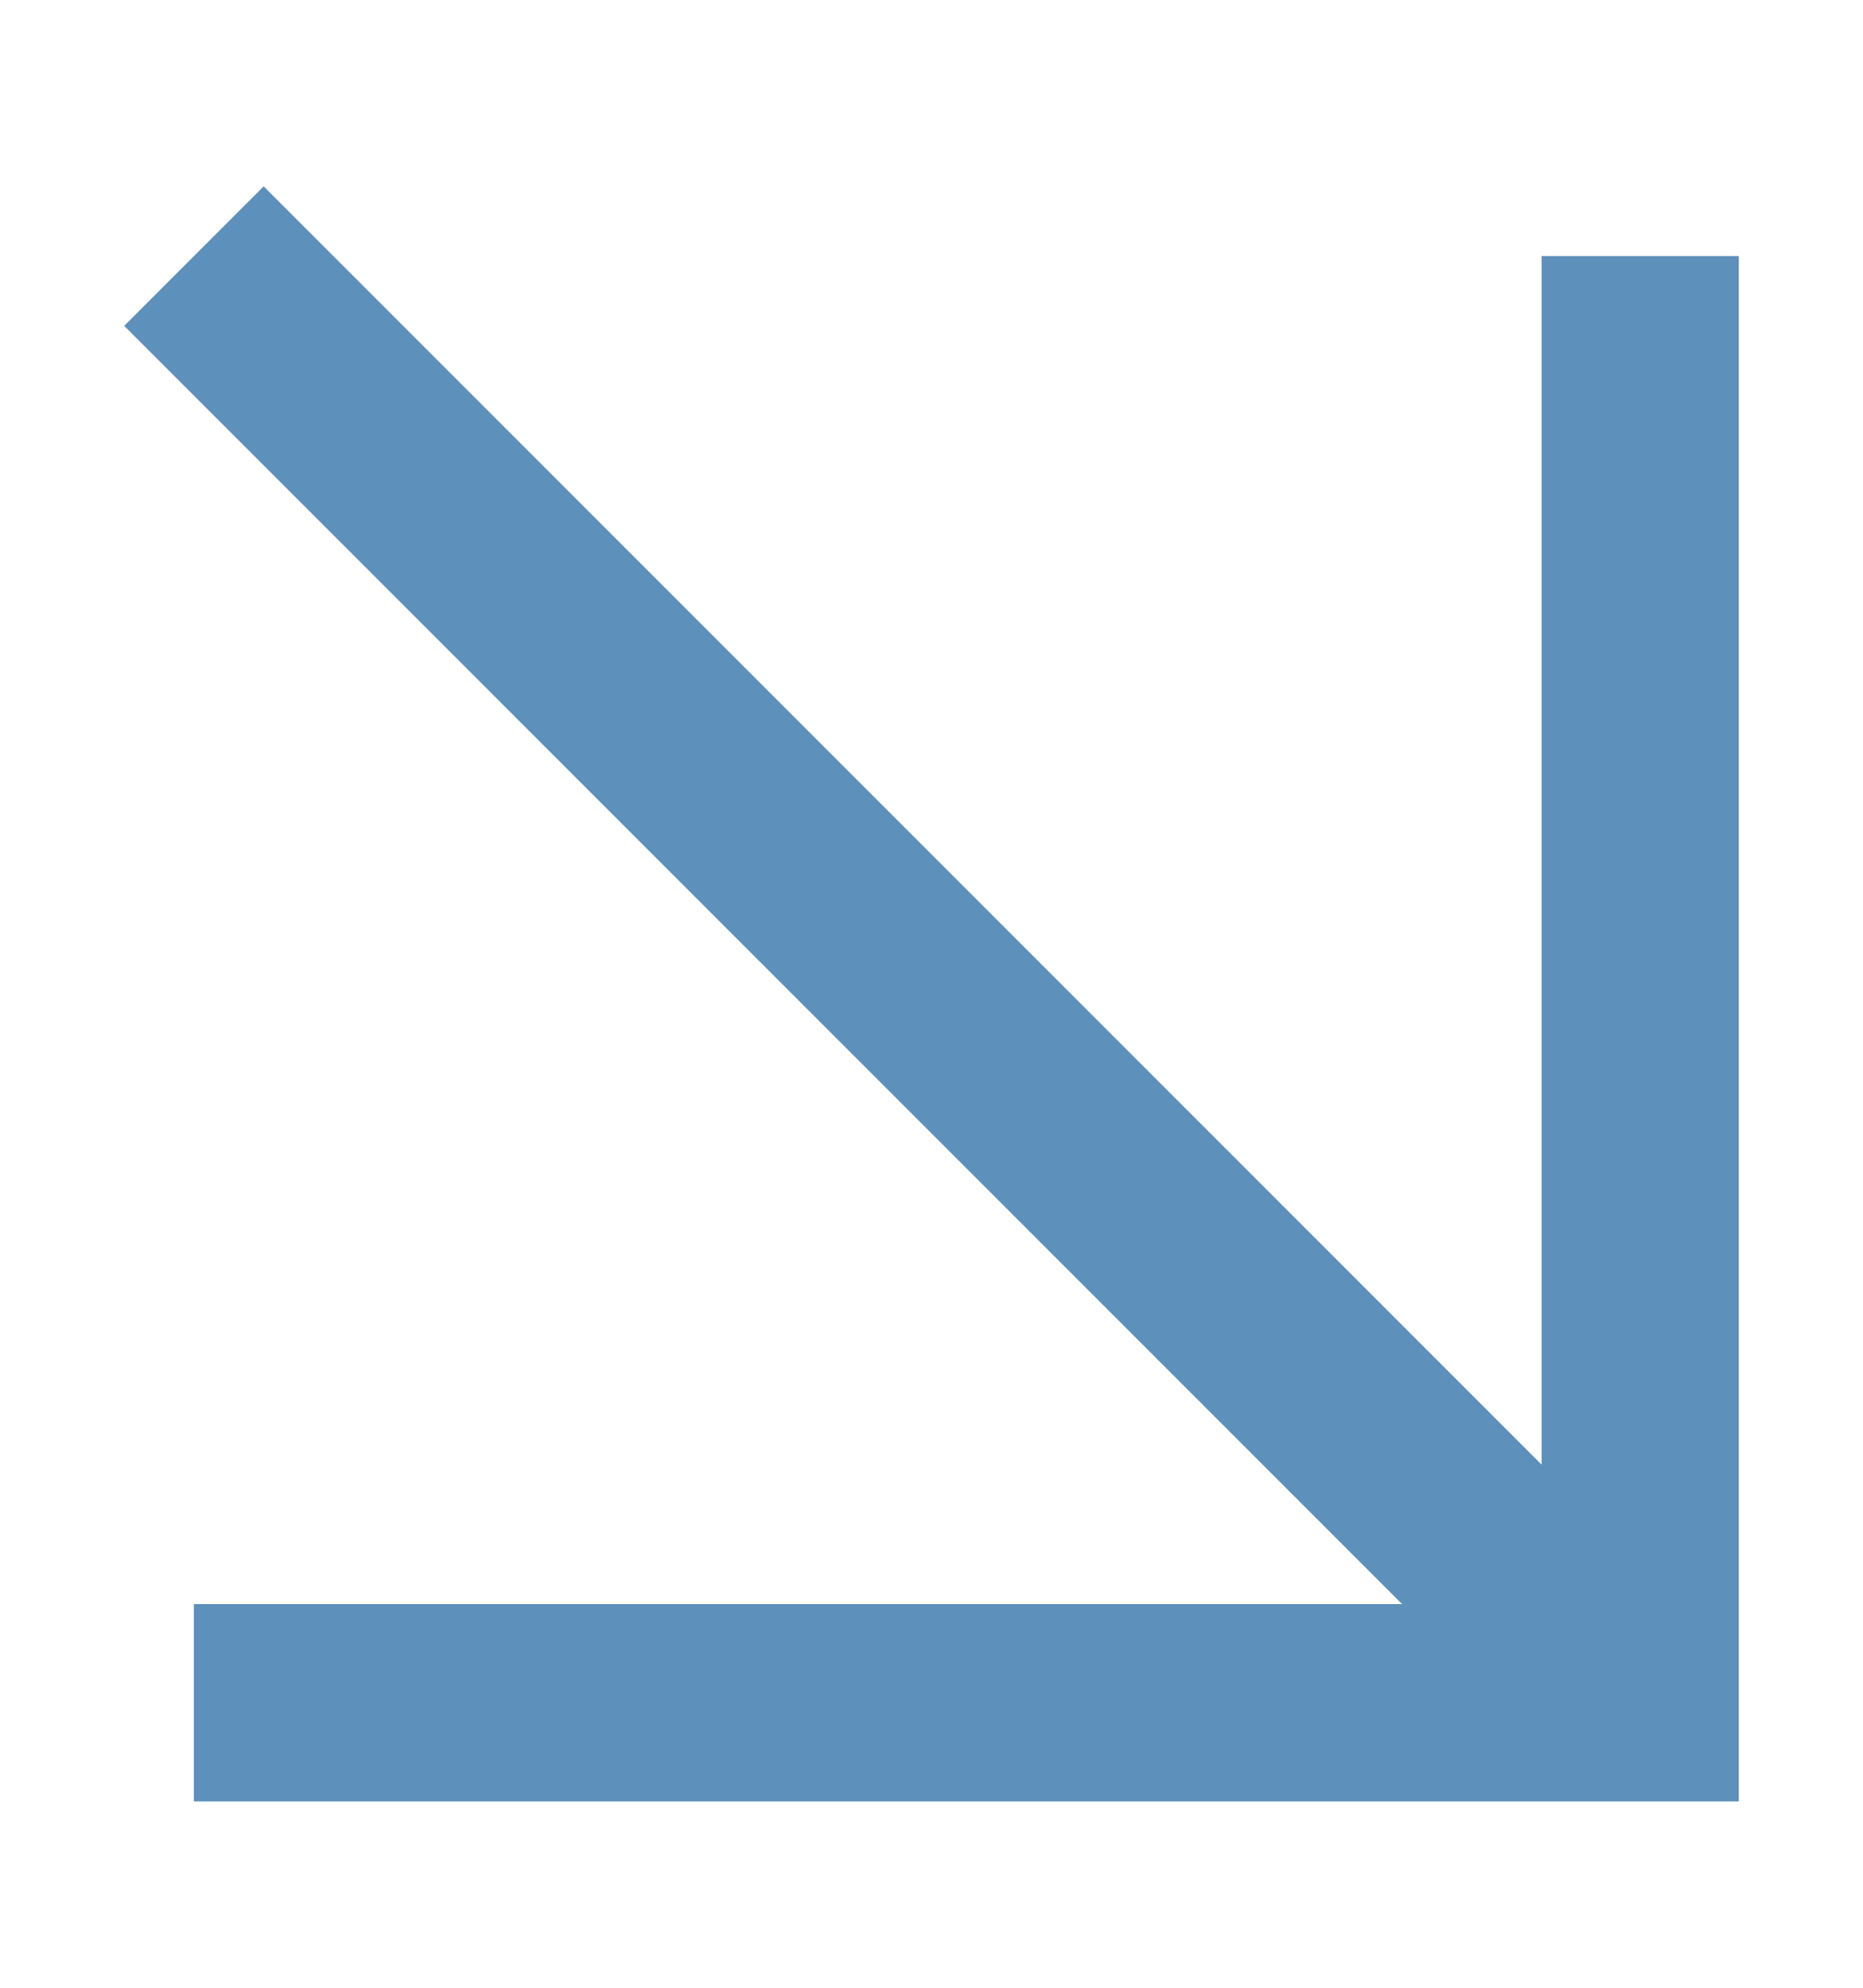 <?xml version="1.0" encoding="UTF-8"?> <svg xmlns="http://www.w3.org/2000/svg" width="15" height="16" viewBox="0 0 15 16" fill="none"><path fill-rule="evenodd" clip-rule="evenodd" d="M11.289 12.912L1 2.623L2.123 1.5L12.412 11.789V2.061H14V14.5H1.561V12.912H11.289Z" fill="#5D90BB"></path></svg> 